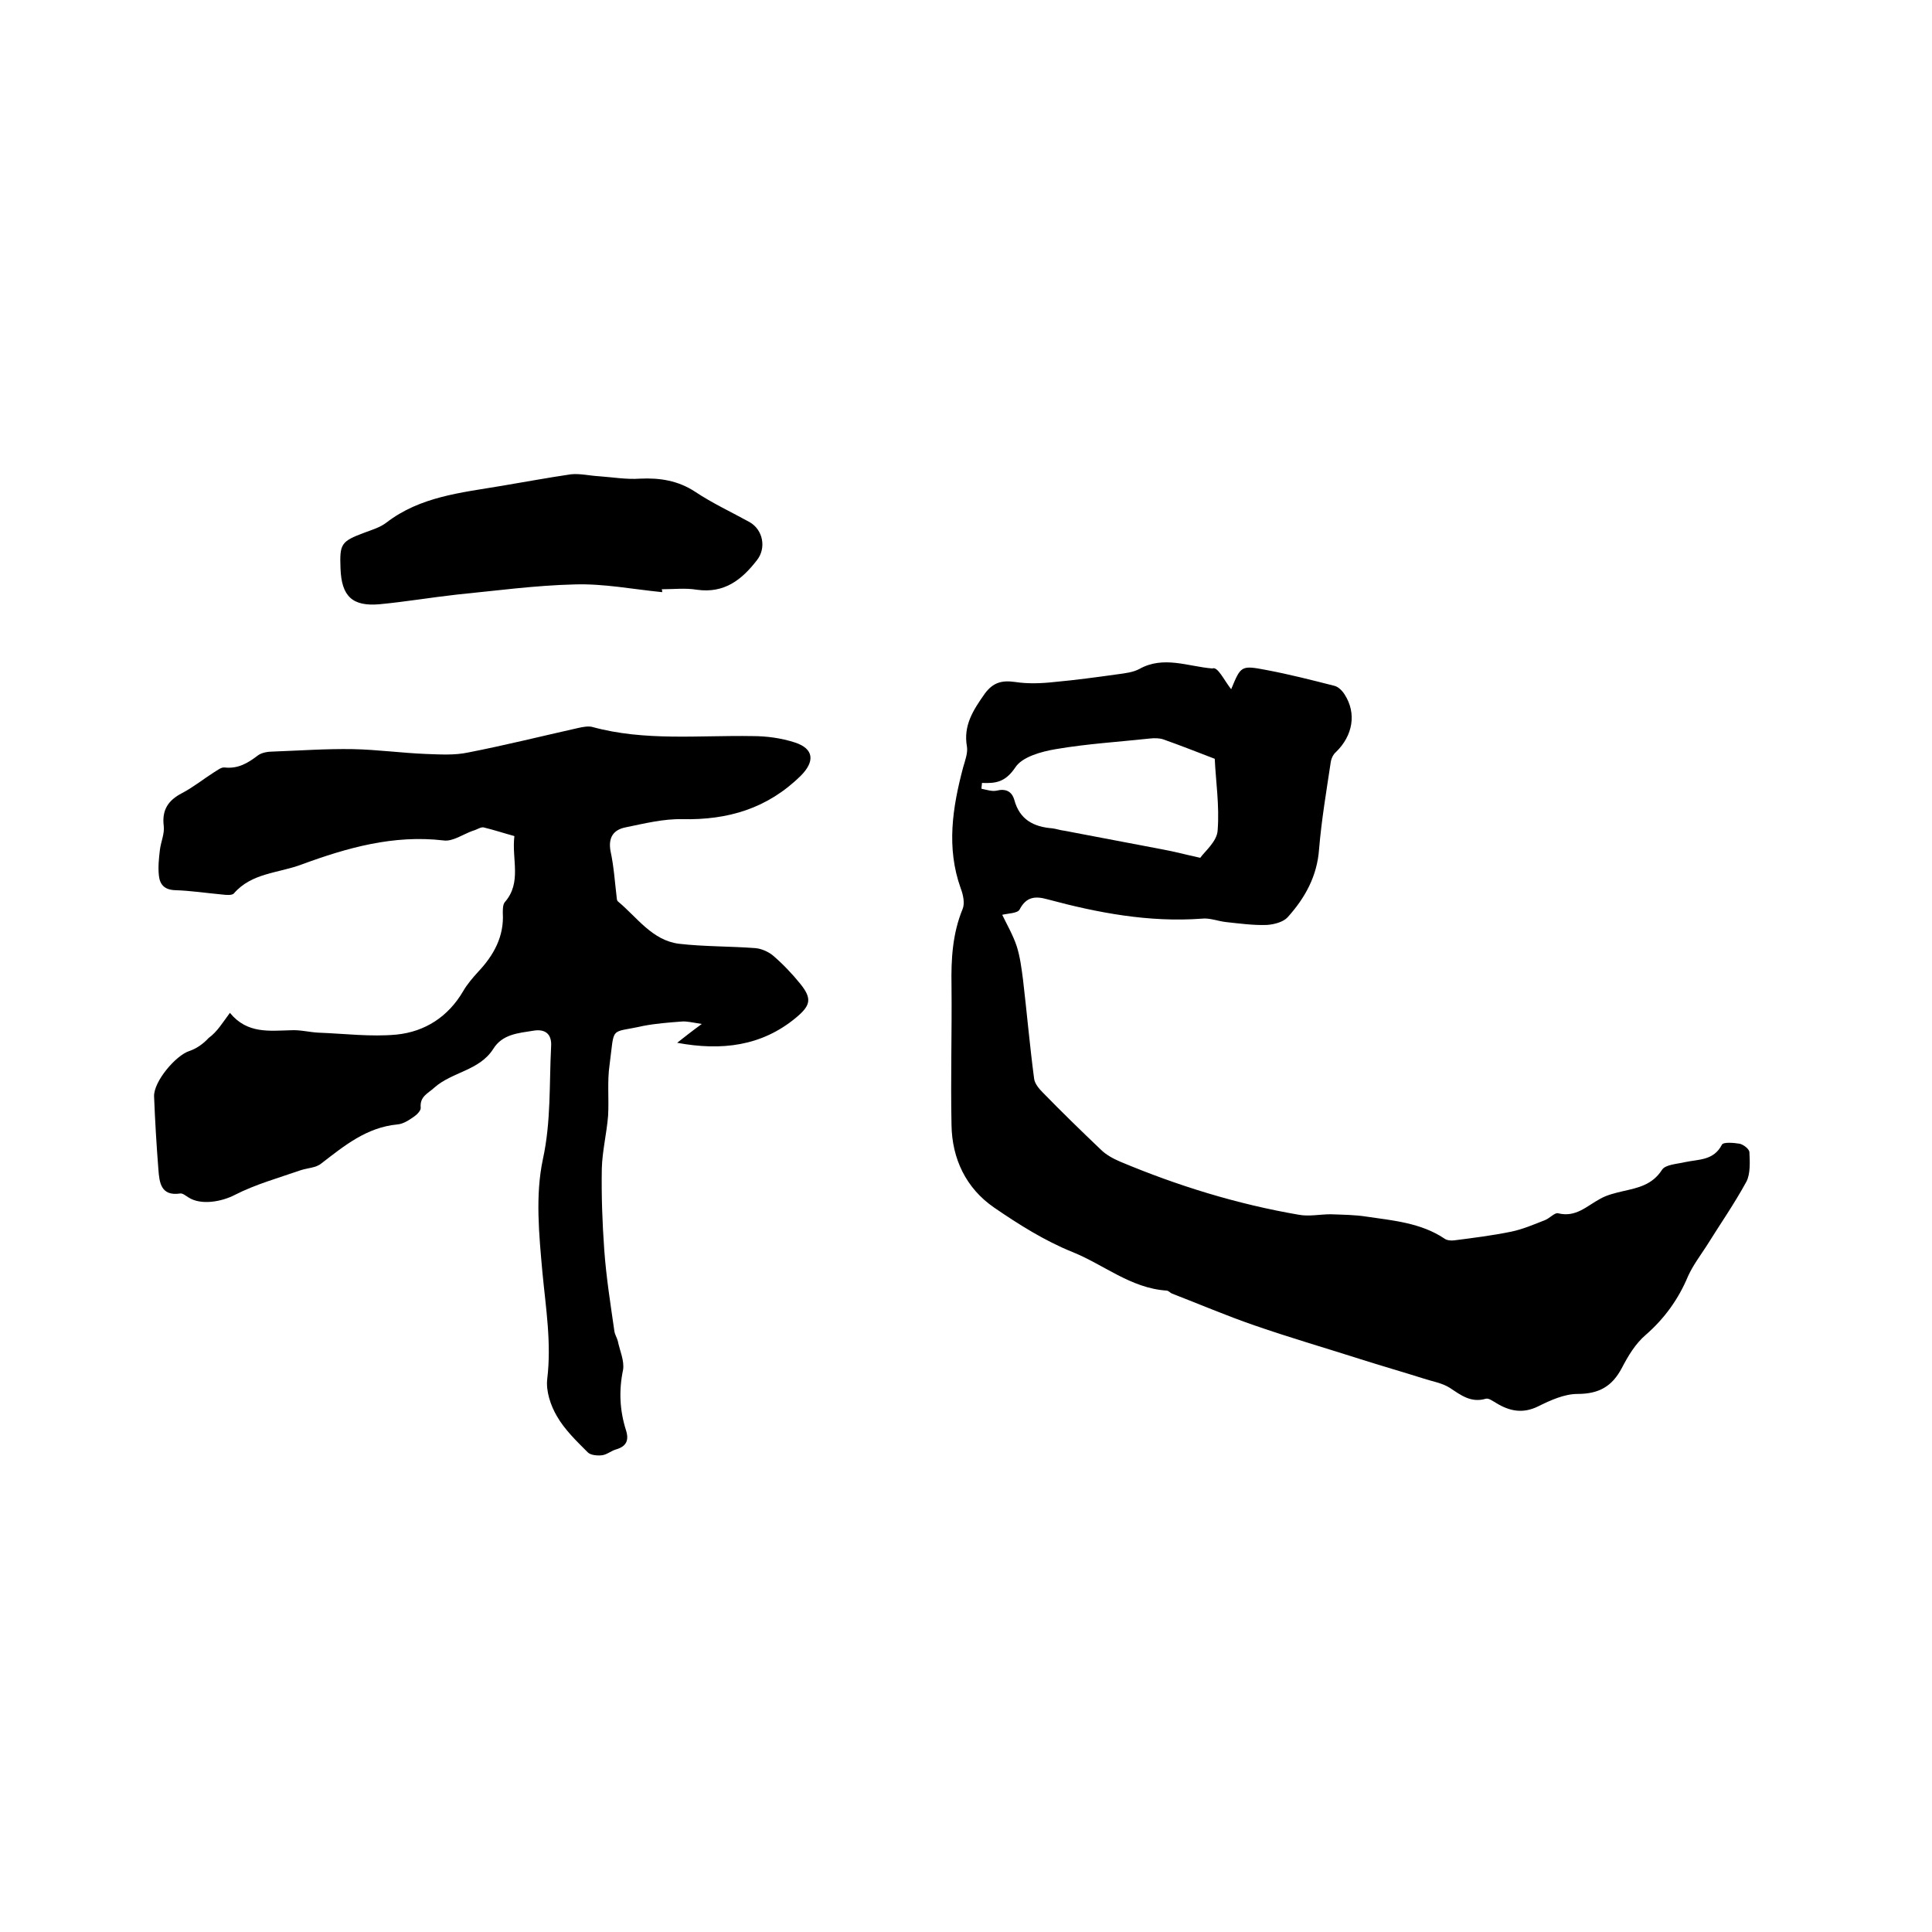 <svg enable-background="new 0 0 400 400" viewBox="0 0 400 400" xmlns="http://www.w3.org/2000/svg"><path d="m254.9 142.7c2-4.8 2-5 7.2-4 4.8.9 9.5 2.1 14.2 3.3.8.2 1.6 1 2.1 1.8 2.5 3.9 1.7 8.5-1.8 11.9-.6.5-1 1.4-1.1 2.2-.9 6-1.9 11.9-2.4 17.9-.4 5.6-2.9 10.1-6.5 14.1-.9 1-2.8 1.5-4.3 1.6-2.8.1-5.7-.3-8.5-.6-1.7-.2-3.4-.9-5-.7-10.9.8-21.5-1.2-31.9-4-2.5-.7-4.4-.6-5.8 2.1-.4.8-2.4.8-3.6 1.1.9 1.9 2.2 4.1 3 6.5.7 2.2 1 4.6 1.3 6.9.8 6.8 1.4 13.7 2.3 20.5.1 1 1 2.1 1.8 2.9 3.9 4 7.9 7.9 12 11.8 1.1 1.1 2.6 1.9 4 2.5 11.9 5 24.2 8.8 37 11 2.1.4 4.4-.1 6.6-.1 2.5.1 5 .1 7.5.5 5.5.8 11.2 1.3 16 4.5.5.4 1.4.5 2.1.4 3.9-.5 7.9-1 11.8-1.8 2.4-.5 4.7-1.5 7-2.4 1-.4 2-1.6 2.7-1.4 3.7.9 5.9-1.5 8.7-3 1.4-.8 3.1-1.2 4.8-1.6 3.1-.7 6-1.3 8-4.4.7-1.1 3.1-1.2 4.8-1.6 2.8-.6 5.9-.3 7.6-3.6.3-.6 2.5-.4 3.7-.2.8.2 2 1.1 2 1.8.1 2 .2 4.4-.6 6-2.5 4.6-5.5 8.9-8.3 13.4-1.3 2-2.8 4-3.8 6.2-2 4.8-4.9 8.8-8.8 12.2-2.1 1.8-3.6 4.3-4.9 6.8-2 3.8-4.7 5.4-9.2 5.4-2.7 0-5.6 1.3-8.2 2.6-3.1 1.5-5.8 1-8.6-.7-.7-.4-1.6-1.1-2.2-.9-3.1.9-5.2-.8-7.5-2.3-1.6-1-3.6-1.3-5.4-1.9-4.1-1.3-8.3-2.5-12.4-3.8-7.5-2.4-15.1-4.6-22.6-7.2-5.8-2-11.4-4.4-17.1-6.6-.4-.2-.7-.6-1.1-.6-7.4-.5-13-5.4-19.5-8-5.7-2.3-11.1-5.7-16.2-9.2-5.8-4-8.7-10.1-8.8-17.1-.2-9.6.1-19.2 0-28.9-.1-5.4.2-10.7 2.3-15.8.5-1.2.1-3-.4-4.3-3-8.4-1.7-16.7.5-25 .4-1.4 1-3 .8-4.3-.8-4.4 1.3-7.6 3.7-11 1.7-2.3 3.5-2.8 6.3-2.4 2.6.4 5.4.3 8.1 0 4.4-.4 8.8-1 13.1-1.6 1.5-.2 3.2-.4 4.5-1.1 5-2.8 10.1-.5 15.1-.1 1.1-.5 2.4 2.4 3.9 4.3zm-51.6 19.4c0 .4-.1.8-.1 1.2 1 .2 2.2.6 3.1.4 2-.5 3.2.2 3.7 1.9 1.1 4.1 4 5.6 7.9 5.9.8.1 1.6.4 2.5.5 6.8 1.3 13.7 2.6 20.5 3.9 2.2.4 4.4 1 7.6 1.7.9-1.3 3.5-3.4 3.6-5.7.4-5.1-.4-10.3-.6-14.8-3.9-1.5-7.2-2.8-10.6-4-.8-.3-1.9-.3-2.8-.2-6.5.7-13.1 1.1-19.5 2.2-3 .5-7 1.6-8.4 3.8-2.1 3.1-4.1 3.3-6.9 3.2z"/><path d="m47.6 209.7c3.6 4.4 8.2 3.7 12.7 3.6 1.9-.1 3.7.4 5.6.5 5.4.2 10.9.9 16.2.4 5.9-.6 10.7-3.7 13.8-9 .8-1.4 2-2.8 3.1-4 3.2-3.4 5.4-7.3 5.1-12.2 0-.7 0-1.7.4-2.2 3.6-4.1 1.4-8.9 2-13.7-2.2-.6-4.3-1.3-6.4-1.8-.6-.1-1.4.5-2.2.7-2 .7-4.2 2.3-6.1 2-10.3-1.2-19.9 1.5-29.4 5-4.8 1.8-10.3 1.7-14 6-.4.4-1.6.3-2.4.2-3.3-.3-6.5-.8-9.8-.9-2.2-.1-3.1-1.2-3.3-3s0-3.6.2-5.3 1-3.4.8-5c-.4-3.3.9-5.3 3.8-6.8 2.3-1.2 4.4-2.9 6.6-4.3.7-.4 1.5-1.1 2.2-1 2.8.3 4.8-.9 6.9-2.5.8-.6 2.1-.8 3.2-.8 5.5-.2 11-.6 16.5-.5 5 .1 10.1.8 15.1 1 2.9.1 5.9.3 8.7-.3 7.7-1.5 15.3-3.4 22.9-5.1.9-.2 2-.4 2.8-.2 10.9 3 22.1 1.7 33.2 1.9 2.9 0 5.9.4 8.7 1.3 4.1 1.3 4.2 4 1.3 6.9-6.9 6.8-15.1 9.2-24.5 9-3.9-.1-7.9.9-11.8 1.7-2.5.5-3.6 2.1-3.1 4.9.7 3.2.9 6.5 1.3 9.8 0 .2.1.5.2.6 4 3.3 7.1 8.1 12.7 8.8 5.2.6 10.6.5 15.8.9 1.2.1 2.6.7 3.6 1.5 2.1 1.8 4 3.8 5.7 5.9 2.5 3.1 2.1 4.5-.9 7-7.1 5.9-15.4 6.9-24.6 5.2 1.4-1.1 2.9-2.3 5.1-3.9-2-.3-3.1-.6-4.2-.5-2.6.2-5.3.4-7.9.9-7.1 1.6-5.9-.2-7 8.1-.5 3.4-.1 7-.3 10.5-.3 3.7-1.2 7.3-1.3 10.9-.1 5.6.1 11.2.5 16.8.4 5.7 1.3 11.3 2.1 16.9.1.7.5 1.3.7 2 .4 2 1.4 4.1 1.1 6-.9 4.3-.7 8.4.6 12.5.7 2.2 0 3.4-2.1 4-1 .3-1.9 1.1-2.9 1.2-.9.1-2.3 0-2.9-.6-2.3-2.3-4.8-4.7-6.4-7.5-1.3-2.2-2.3-5.2-2-7.7.9-7.5-.3-14.7-1-22.1-.7-7.8-1.5-15.9.1-23.4 1.7-7.8 1.3-15.5 1.7-23.3.2-2.8-1.4-3.7-3.7-3.3-3.1.5-6.4.7-8.3 3.8-2.9 4.5-8.5 4.7-12.2 8-1.3 1.2-3 1.8-2.8 4.1.1.6-.8 1.5-1.4 1.9-1 .7-2.2 1.5-3.4 1.6-6.4.6-11 4.4-15.8 8.1-1.1.9-2.8.9-4.3 1.4-4.6 1.6-9.3 2.9-13.6 5.1-2.7 1.4-7 2.2-9.6.5-.5-.3-1.2-.9-1.7-.8-4 .6-4.3-2.3-4.5-4.9-.4-5.1-.7-10.1-.9-15.2-.1-3.1 4.5-8.5 7.3-9.4 1.5-.5 2.9-1.5 4-2.7 1.8-1.3 2.9-3.2 4.4-5.2z"/><path d="m137.1 122.6c-6.1-.6-12.1-1.8-18.2-1.6-8.1.2-16.2 1.3-24.3 2.1-5.4.6-10.7 1.5-16 2-5.6.5-7.9-1.6-8.1-7.4-.2-5.1.1-5.6 4.9-7.4 1.6-.6 3.3-1.1 4.6-2.1 7-5.4 15.5-6.2 23.8-7.6 4.8-.8 9.6-1.7 14.4-2.4 1.9-.2 3.9.3 5.8.4 2.8.2 5.7.7 8.5.5 4.1-.2 7.9.4 11.4 2.7 3.6 2.4 7.5 4.2 11.3 6.3 2.8 1.6 3.5 5.4 1.5 7.9-3.1 4-6.7 6.9-12.4 6.1-2.4-.4-4.9-.1-7.3-.1.1.2.1.4.1.6z"/></svg>
